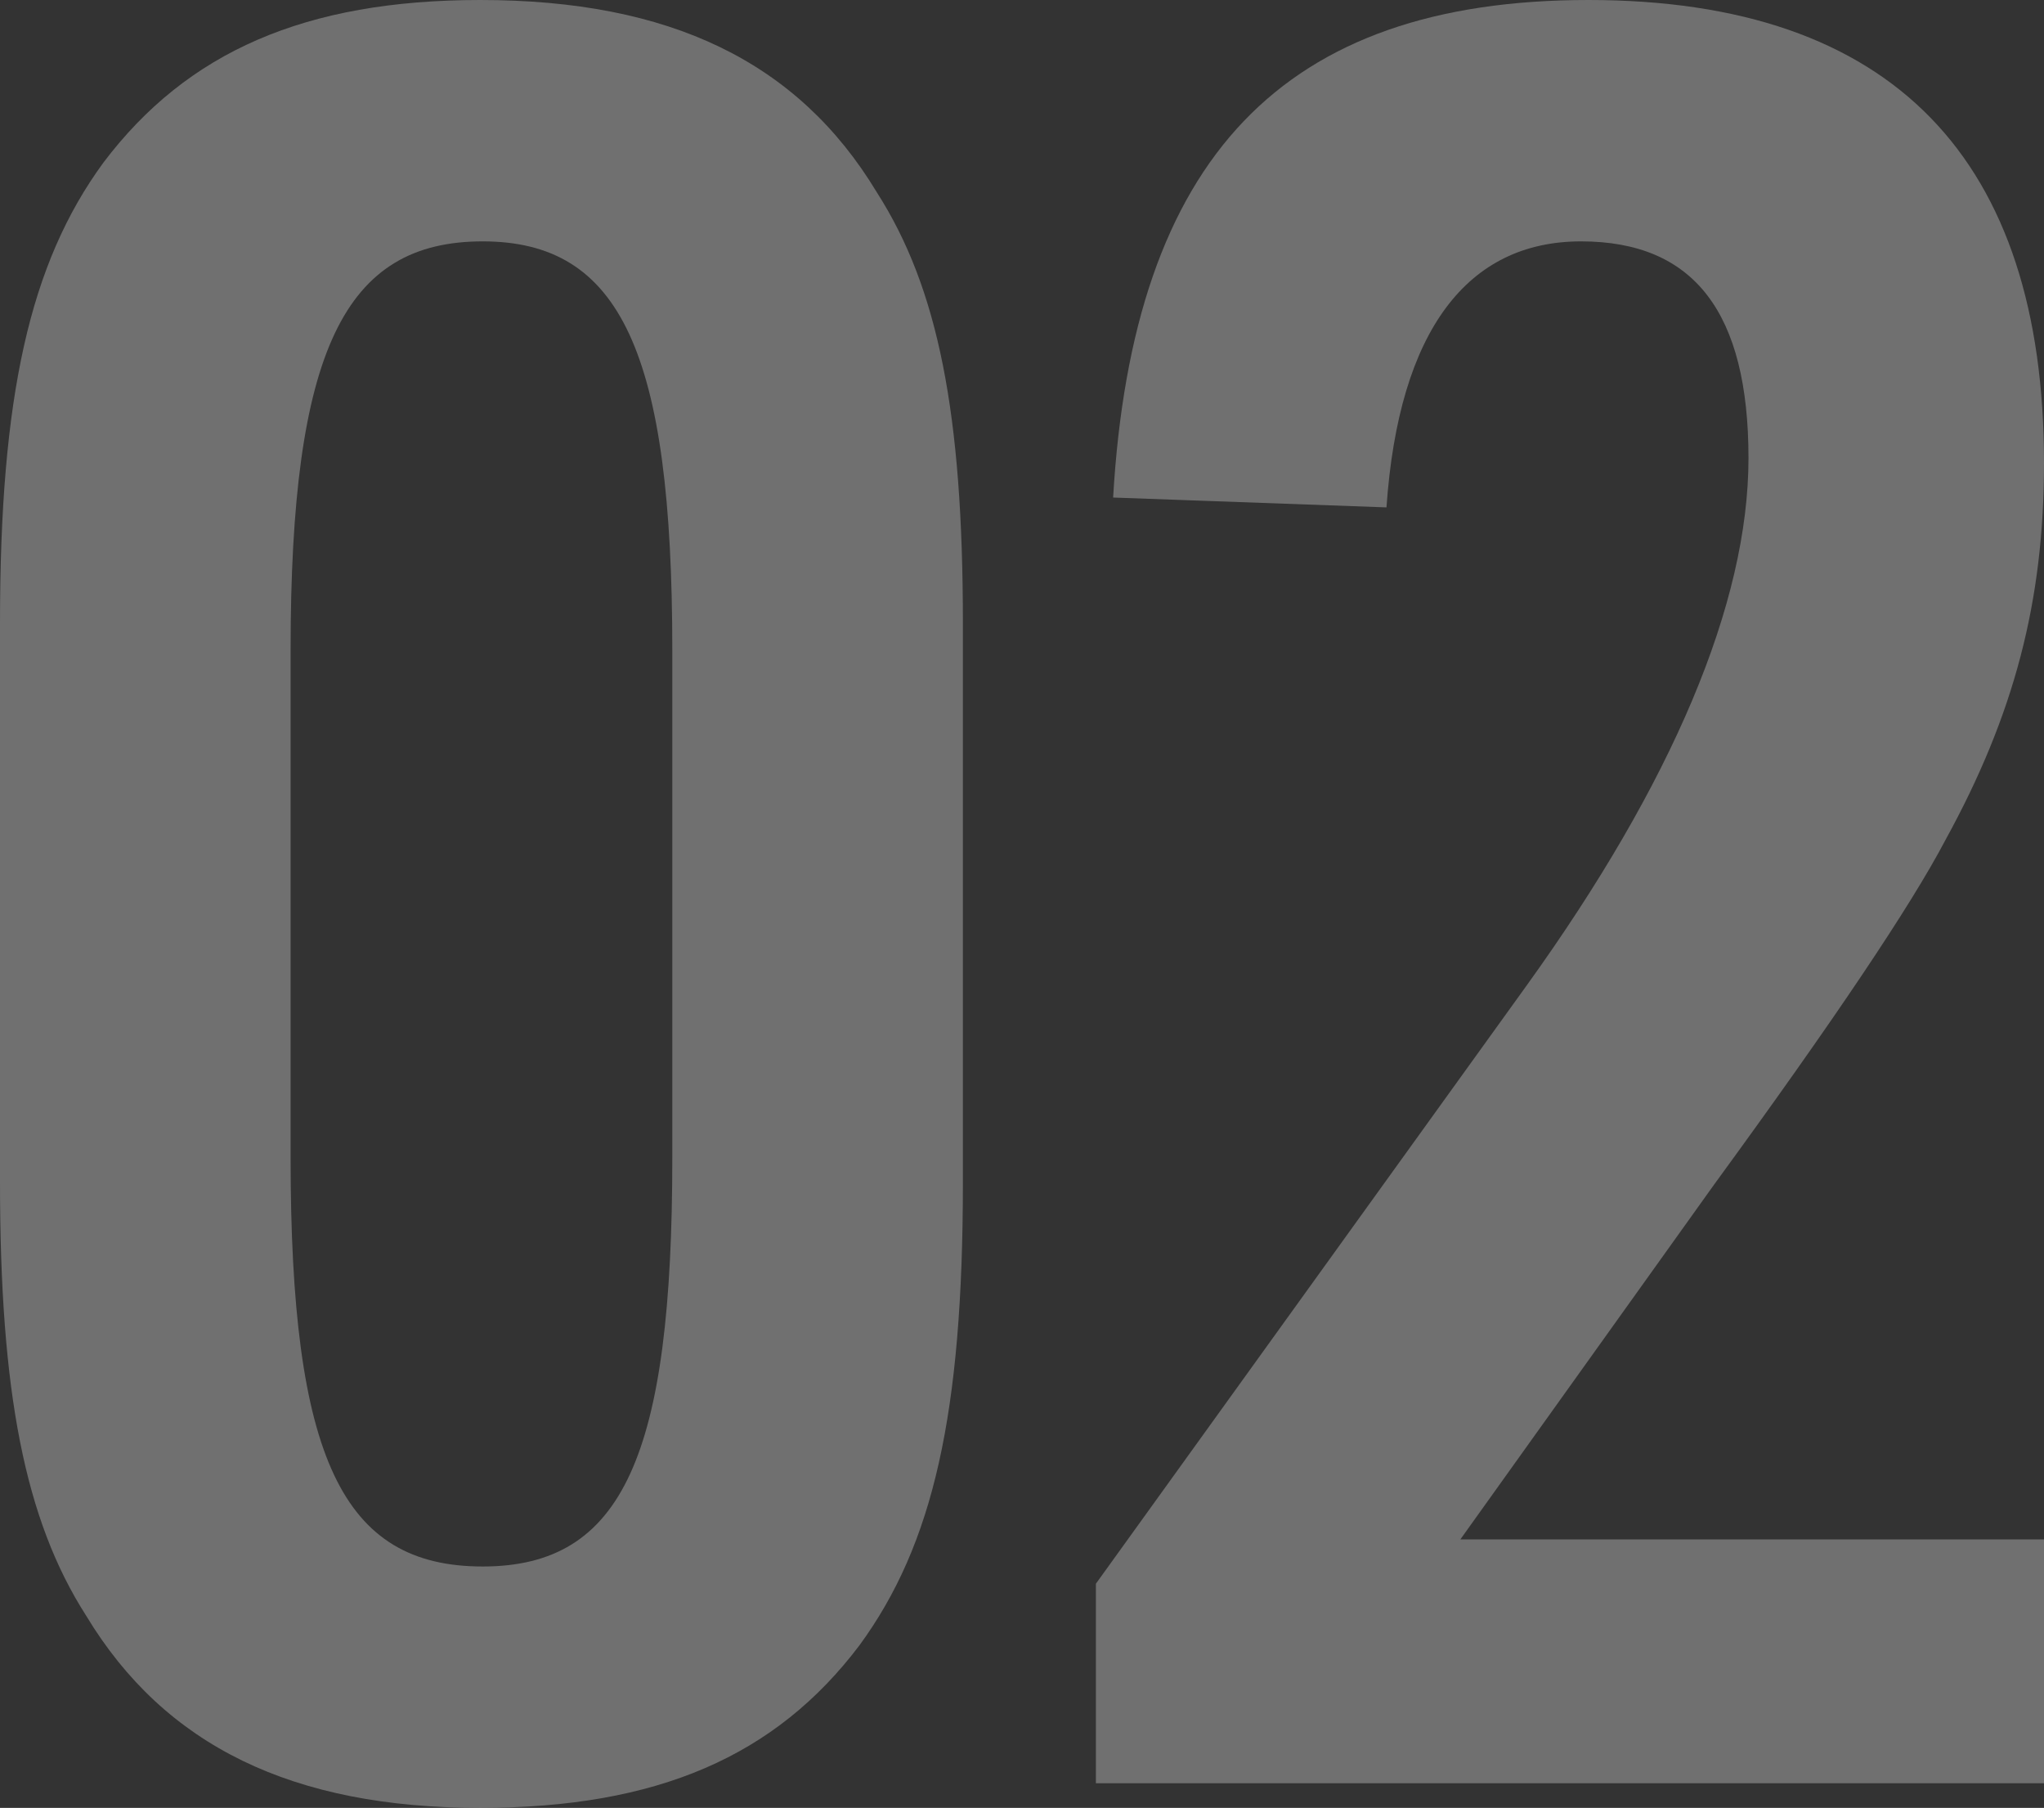 <?xml version="1.0" encoding="UTF-8"?><svg id="_レイヤー_2" xmlns="http://www.w3.org/2000/svg" viewBox="0 0 290.5 256.9"><rect x="0" y="0" width="290.5" height="256.9" fill="#333333" stroke="none"/><defs><style>.cls-1{fill:#fff;}.cls-2{opacity:.3;}</style></defs><g id="design"><g class="cls-2"><g><path class="cls-1" d="M0,88.55C0,56.35,4.2,37.45,14.7,23.1,26.6,7.35,43.4,0,68.25,0c26.95,0,45.15,8.75,56.35,27.3,8.75,13.65,12.25,31.5,12.25,61.25v79.45c0,32.9-4.2,51.45-14.7,65.8-11.9,15.75-28.7,23.1-53.9,23.1-26.6,0-44.8-8.75-56-27.3C3.5,215.95,0,197.75,0,168V88.55Zm95.55,3.85c0-42.35-7.35-58.1-26.95-58.1s-27.3,15.4-27.3,58.1v72.1c0,42.7,7.35,58.1,27.3,58.1s26.95-15.75,26.95-58.1V92.4Z"/><path class="cls-1" d="M155.75,225.05l61.25-85.05c20.65-28.7,31.5-54.25,31.5-74.9s-7.7-30.8-23.8-30.8-25.9,12.6-27.65,37.8l-38.85-1.4C161,22.4,182.35,0,225.75,0s64.75,22.75,64.75,65.8c0,19.6-4.2,35.7-14,53.55q-7.35,14-32.9,49l-36.05,50.4h82.95v34.65H155.75v-28.35Z"/></g></g></g></svg>